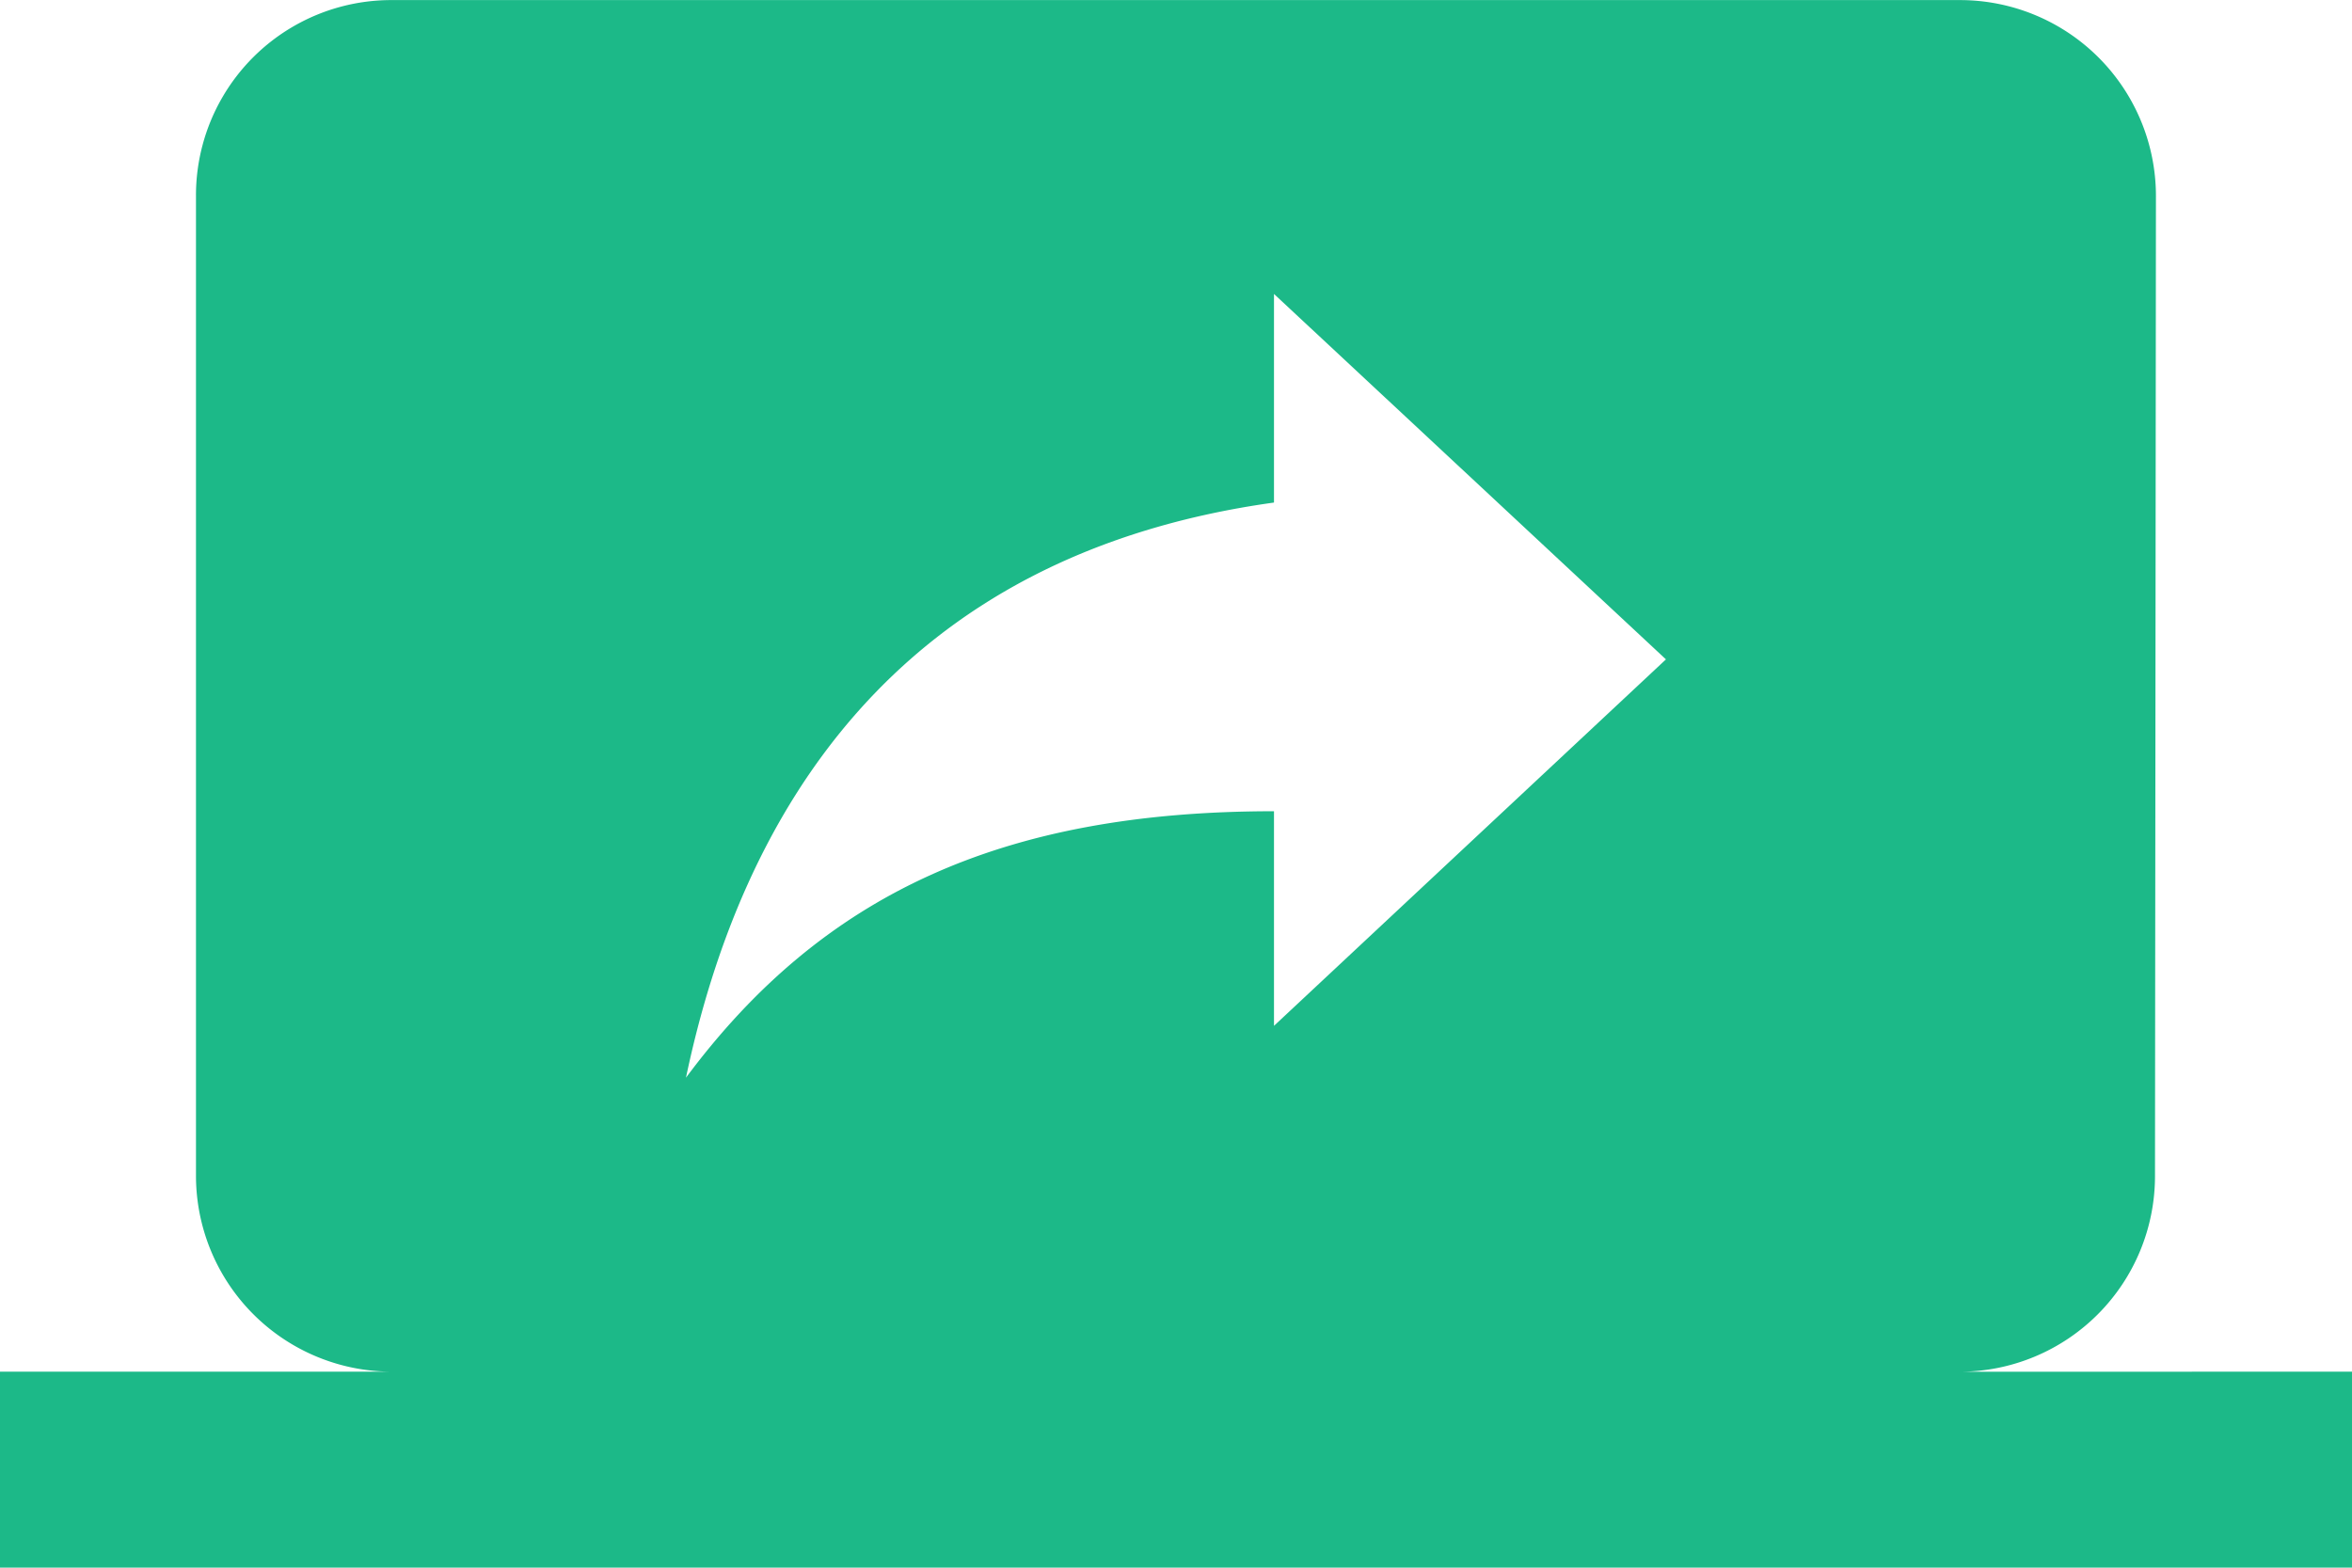 <svg xmlns="http://www.w3.org/2000/svg" width="27.471" height="18.314" viewBox="0 0 27.471 18.314"><defs><style>.a{fill:#1cb988;}</style></defs><g transform="translate(0 -85.333)"><g transform="translate(0 85.333)"><path class="a" d="M22.892,101.358a2.286,2.286,0,0,0,2.278-2.289l.011-11.446a2.289,2.289,0,0,0-2.289-2.289H4.578a2.281,2.281,0,0,0-2.289,2.289V99.068a2.289,2.289,0,0,0,2.289,2.289H0v2.289H27.471v-2.289ZM14.88,97.317V94.81c-3.182,0-5.277.973-6.868,3.113.641-3.056,2.415-6.1,6.868-6.719V88.767l4.578,4.269Z" transform="translate(0 -85.333)"/></g></g></svg>